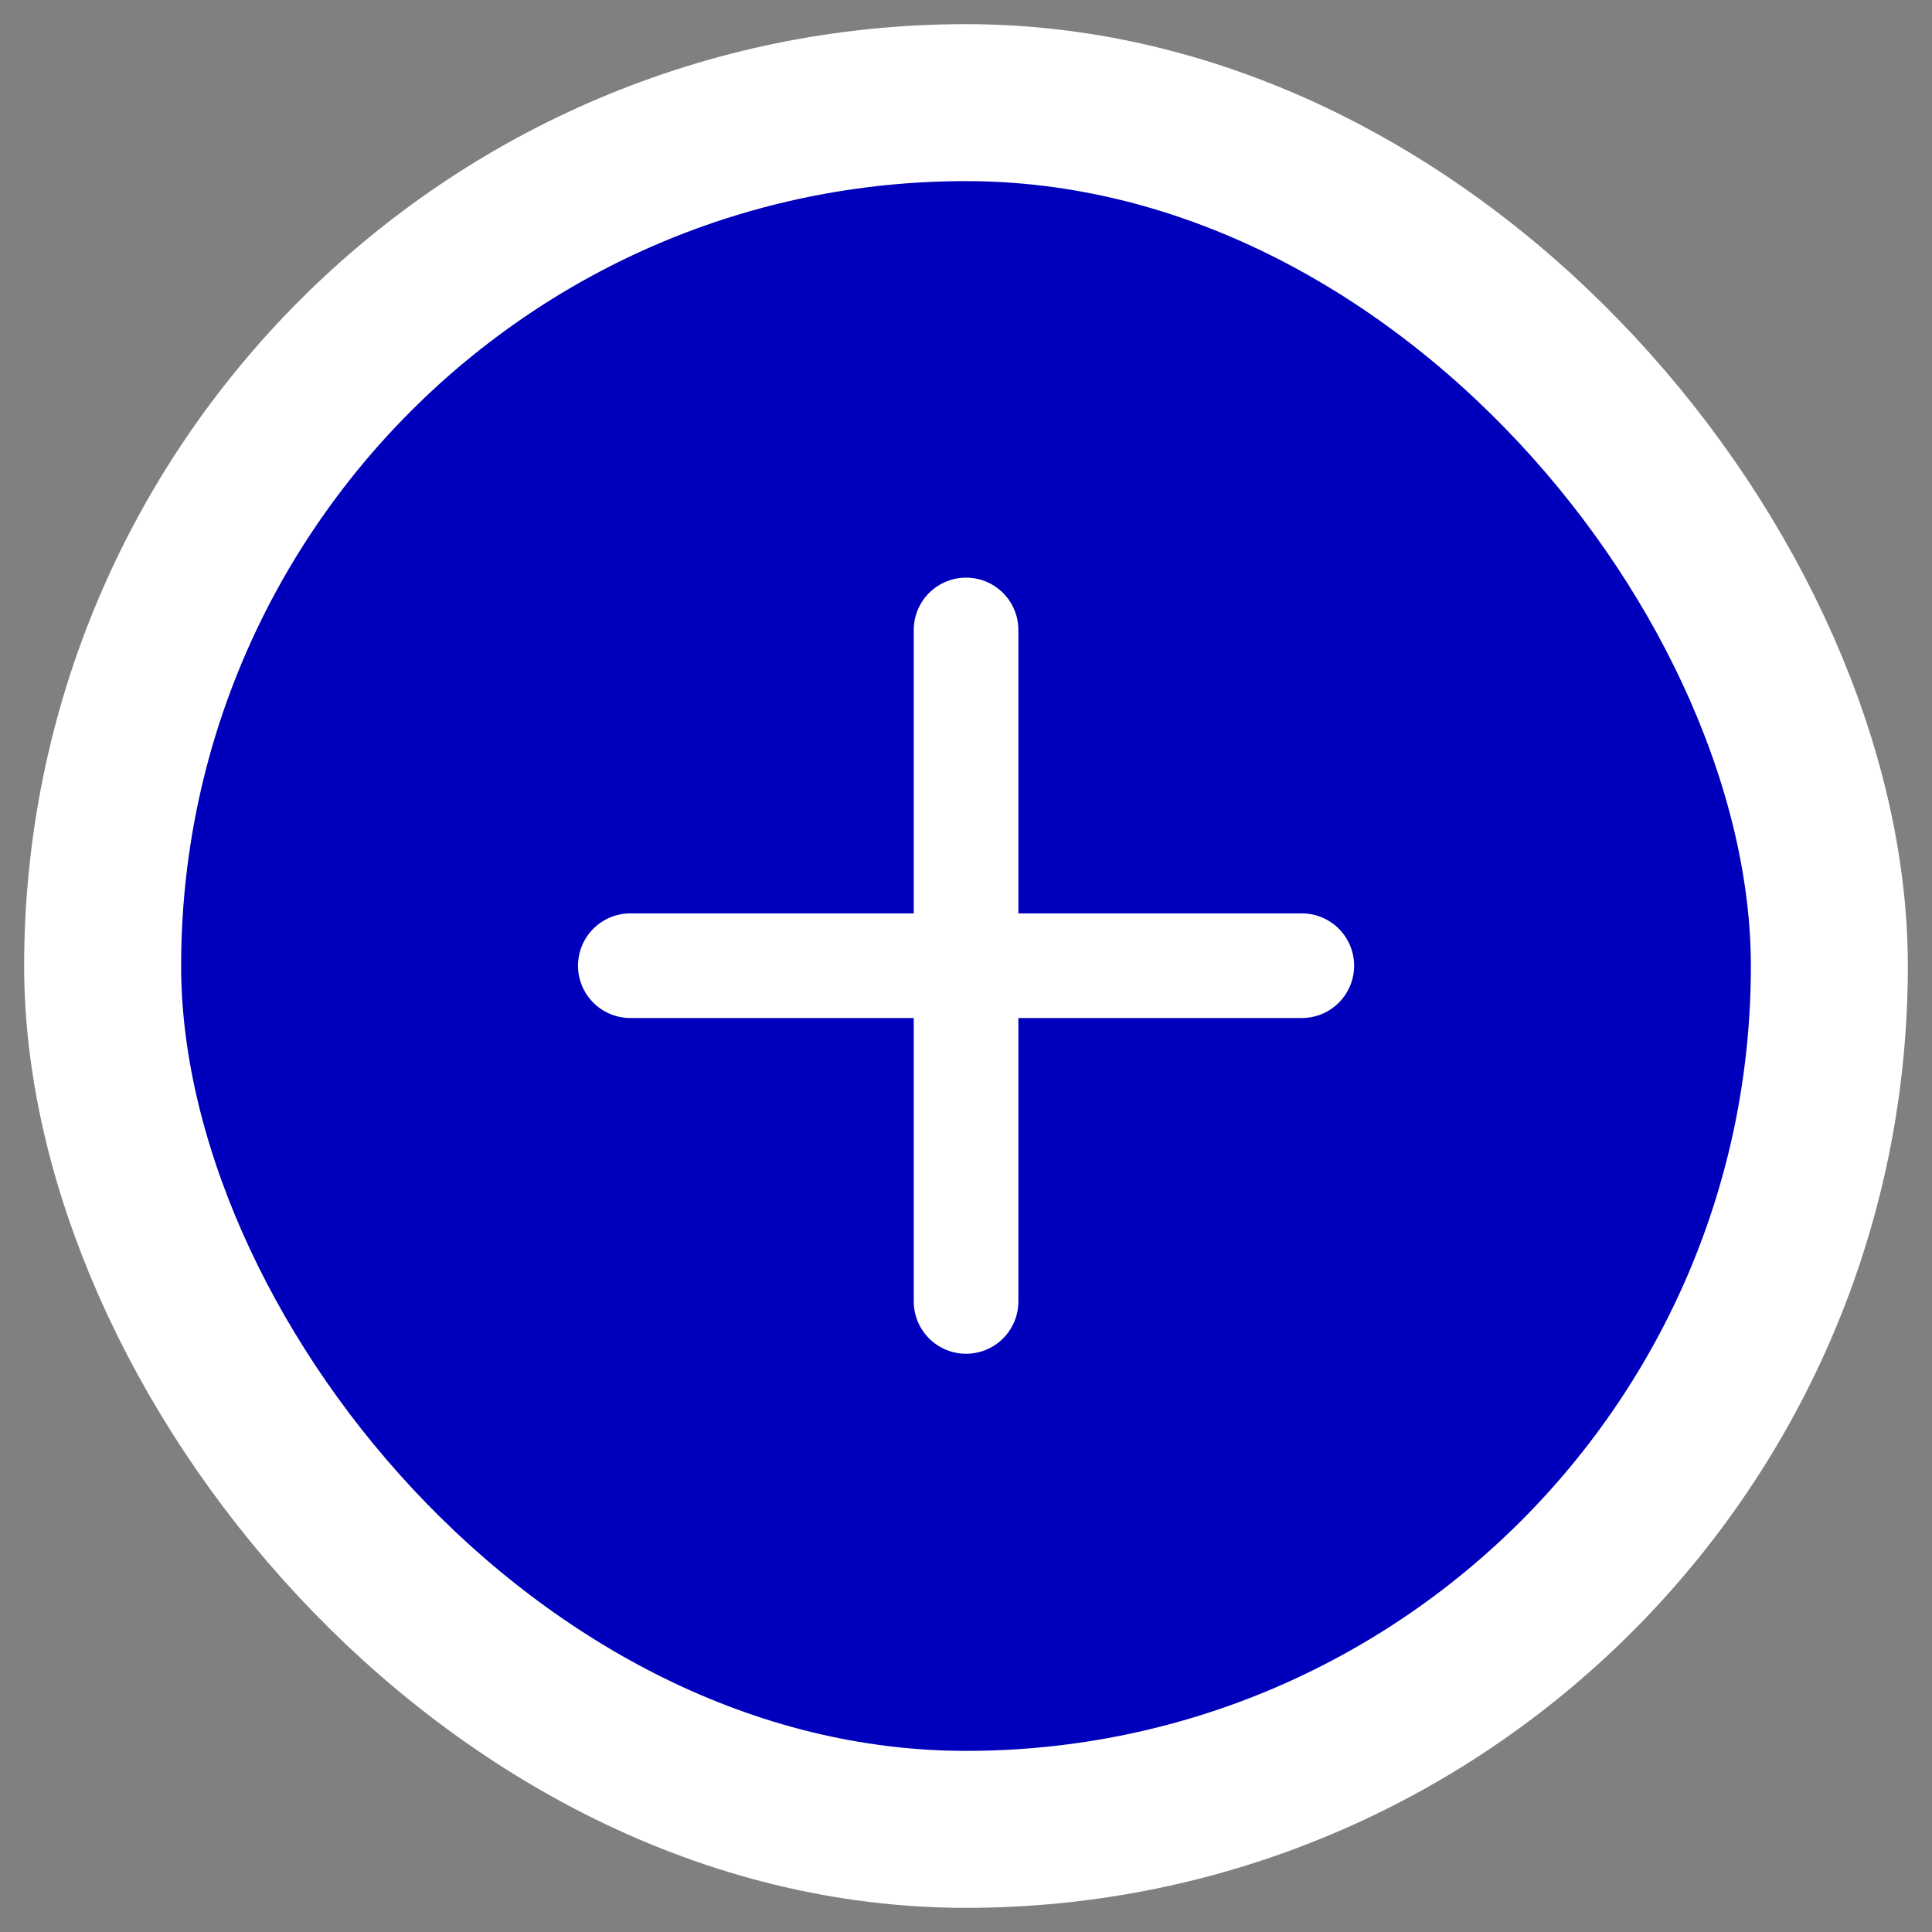<svg width="32" height="32" viewBox="0 0 32 32" fill="none" xmlns="http://www.w3.org/2000/svg">
<rect x="0" y="0" width="32" height="32" fill="#808080" stroke="none"/>
<rect x="1.7" y="1.7" width="28.6" height="28.6" rx="14.3" fill="#0000BC"/>
<rect x="1.7" y="1.7" width="28.6" height="28.6" rx="14.3" stroke="white" stroke-width="2.6"/>
<path d="M16.001 10.434V21.556M10.44 15.995H21.562" stroke="white" stroke-width="1.733" stroke-linecap="round" stroke-linejoin="round"/>
</svg>
